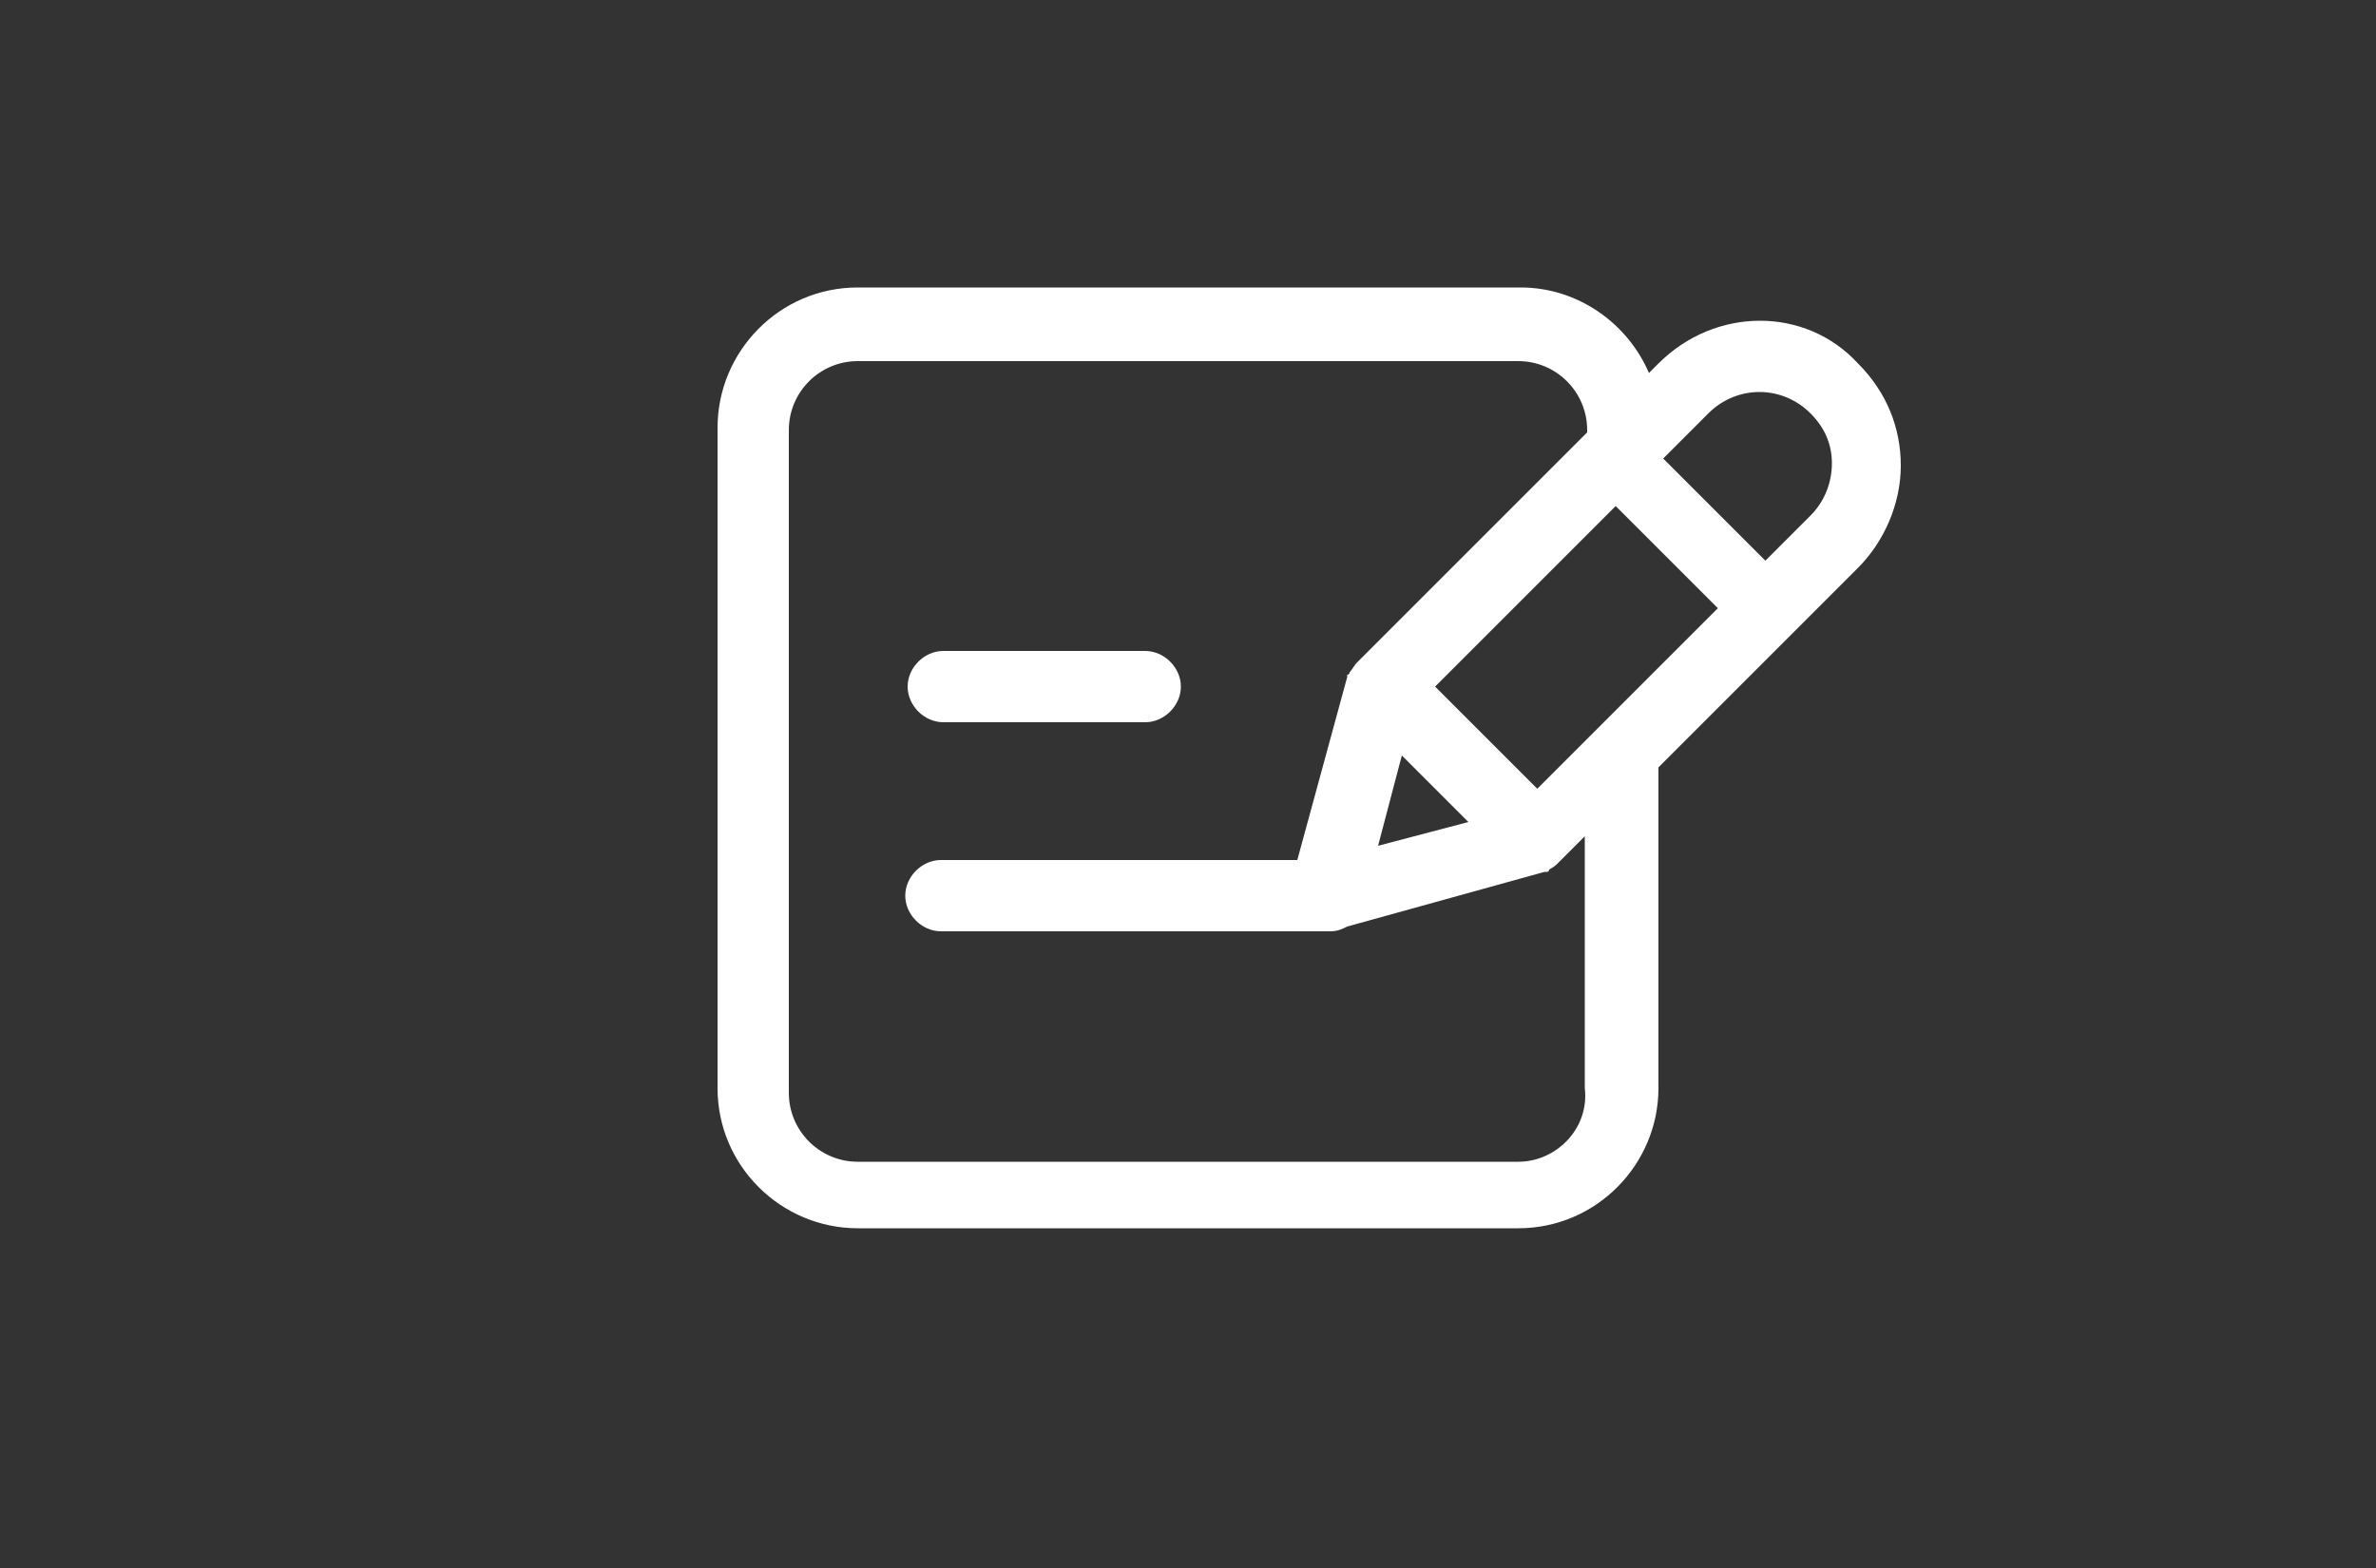 <?xml version="1.0" encoding="utf-8"?>
<!-- Generator: Adobe Illustrator 24.1.3, SVG Export Plug-In . SVG Version: 6.00 Build 0)  -->
<svg version="1.1" id="Calque_1" xmlns="http://www.w3.org/2000/svg" xmlns:xlink="http://www.w3.org/1999/xlink" x="0px" y="0px"
	 viewBox="0 0 100 66" style="enable-background:new 0 0 100 66;" xml:space="preserve">
<rect x="0" y="0" width="100" height="66" fill="#333333" stroke="none"/>
<style type="text/css">
	.st0{fill:#FFFFFF;}
</style>
<path class="st0" d="M39.7,30.4h8.5c0.8,0,1.5-0.7,1.5-1.5s-0.7-1.5-1.5-1.5h-8.5c-0.8,0-1.5,0.7-1.5,1.5S38.9,30.4,39.7,30.4z"/>
<path class="st0" d="M69.8,15.3l-0.4,0.4c-0.9-2.1-3-3.6-5.4-3.6H36.1c-3.3,0-5.9,2.7-5.9,5.9v27.8c0,3.3,2.7,5.9,5.9,5.9h27.8
	c3.3,0,5.9-2.7,5.9-5.9V32.3l5.5-5.5l0,0l0,0l2.9-2.9c1.1-1.1,1.8-2.7,1.8-4.3s-0.6-3.1-1.8-4.3C76,12.9,72.2,12.9,69.8,15.3z
	 M63.9,48.9H36.1c-1.6,0-2.9-1.3-2.9-2.9V18.1c0-1.6,1.3-2.9,2.9-2.9h27.8c1.6,0,2.9,1.3,2.9,2.9v0.1l-9.7,9.7l0,0l0,0l0,0
	c-0.1,0.1-0.2,0.3-0.3,0.4c0,0,0,0.1-0.1,0.1v0.1l-2.1,7.7h-15c-0.8,0-1.5,0.7-1.5,1.5s0.7,1.5,1.5,1.5H56c0.3,0,0.5-0.1,0.7-0.2
	l8.3-2.3h0.1c0,0,0.1,0,0.1-0.1c0.2-0.1,0.3-0.2,0.4-0.3l0,0l0,0l0,0l1.1-1.1v10.6C66.9,47.5,65.5,48.9,63.9,48.9z M61.8,34.6
	l-3.8,1l1-3.8L61.8,34.6z M64.7,33.2l-4.3-4.3l7.6-7.6l4.3,4.3L64.7,33.2z M76.2,21.7l-1.9,1.9L70,19.3l1.9-1.9
	c1.2-1.2,3.1-1.2,4.3,0c0.6,0.6,0.9,1.3,0.9,2.1S76.8,21.1,76.2,21.7z"/>
</svg>
